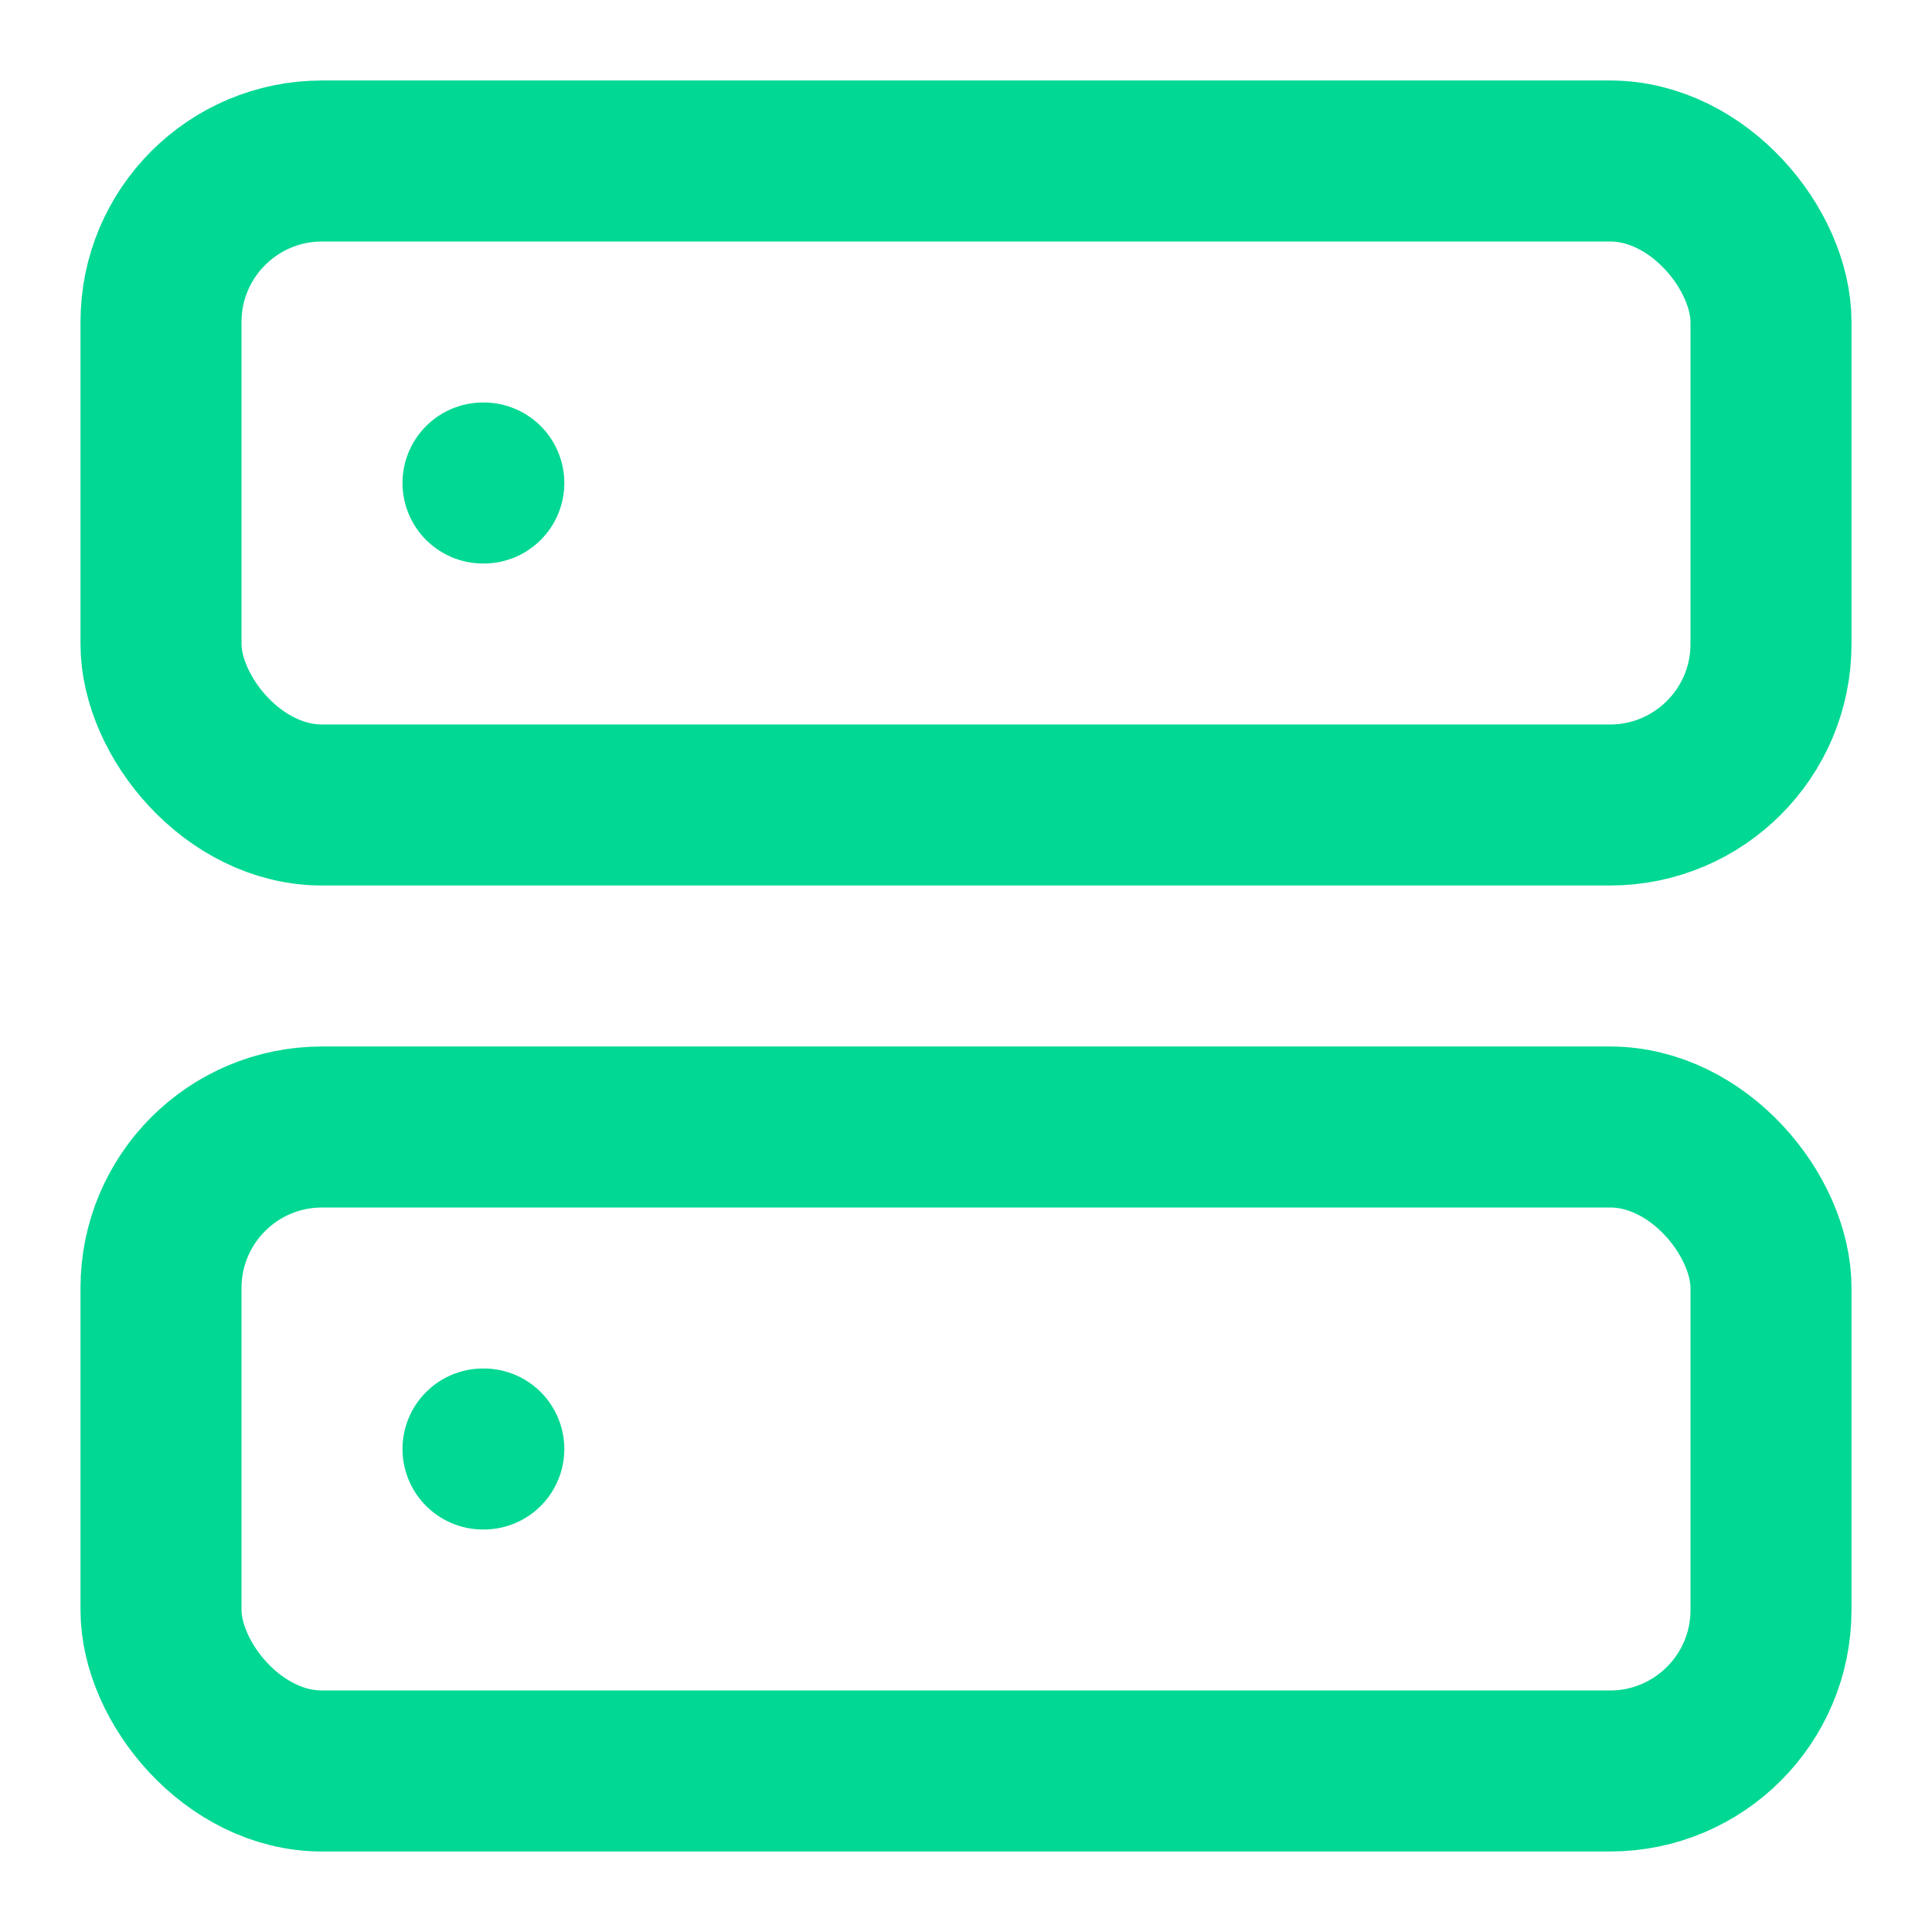 <?xml version="1.0" encoding="UTF-8"?>
<svg xmlns:xlink="http://www.w3.org/1999/xlink" xmlns="http://www.w3.org/2000/svg" width="20" height="20" viewBox="0 0 24 24" fill="none" stroke="currentColor" stroke-width="2" stroke-linecap="round" stroke-linejoin="round" class="lucide lucide-server text-terminal-green mb-2">
  <rect width="20" height="8" x="2" y="2" rx="2" ry="2" stroke="#00D893" fill="none" stroke-width="2px"></rect>
  <rect width="20" height="8" x="2" y="14" rx="2" ry="2" stroke="#00D893" fill="none" stroke-width="2px"></rect>
  <line x1="6" x2="6.01" y1="6" y2="6" stroke="#00D893" fill="none" stroke-width="2px"></line>
  <line x1="6" x2="6.01" y1="18" y2="18" stroke="#00D893" fill="none" stroke-width="2px"></line>
</svg>
